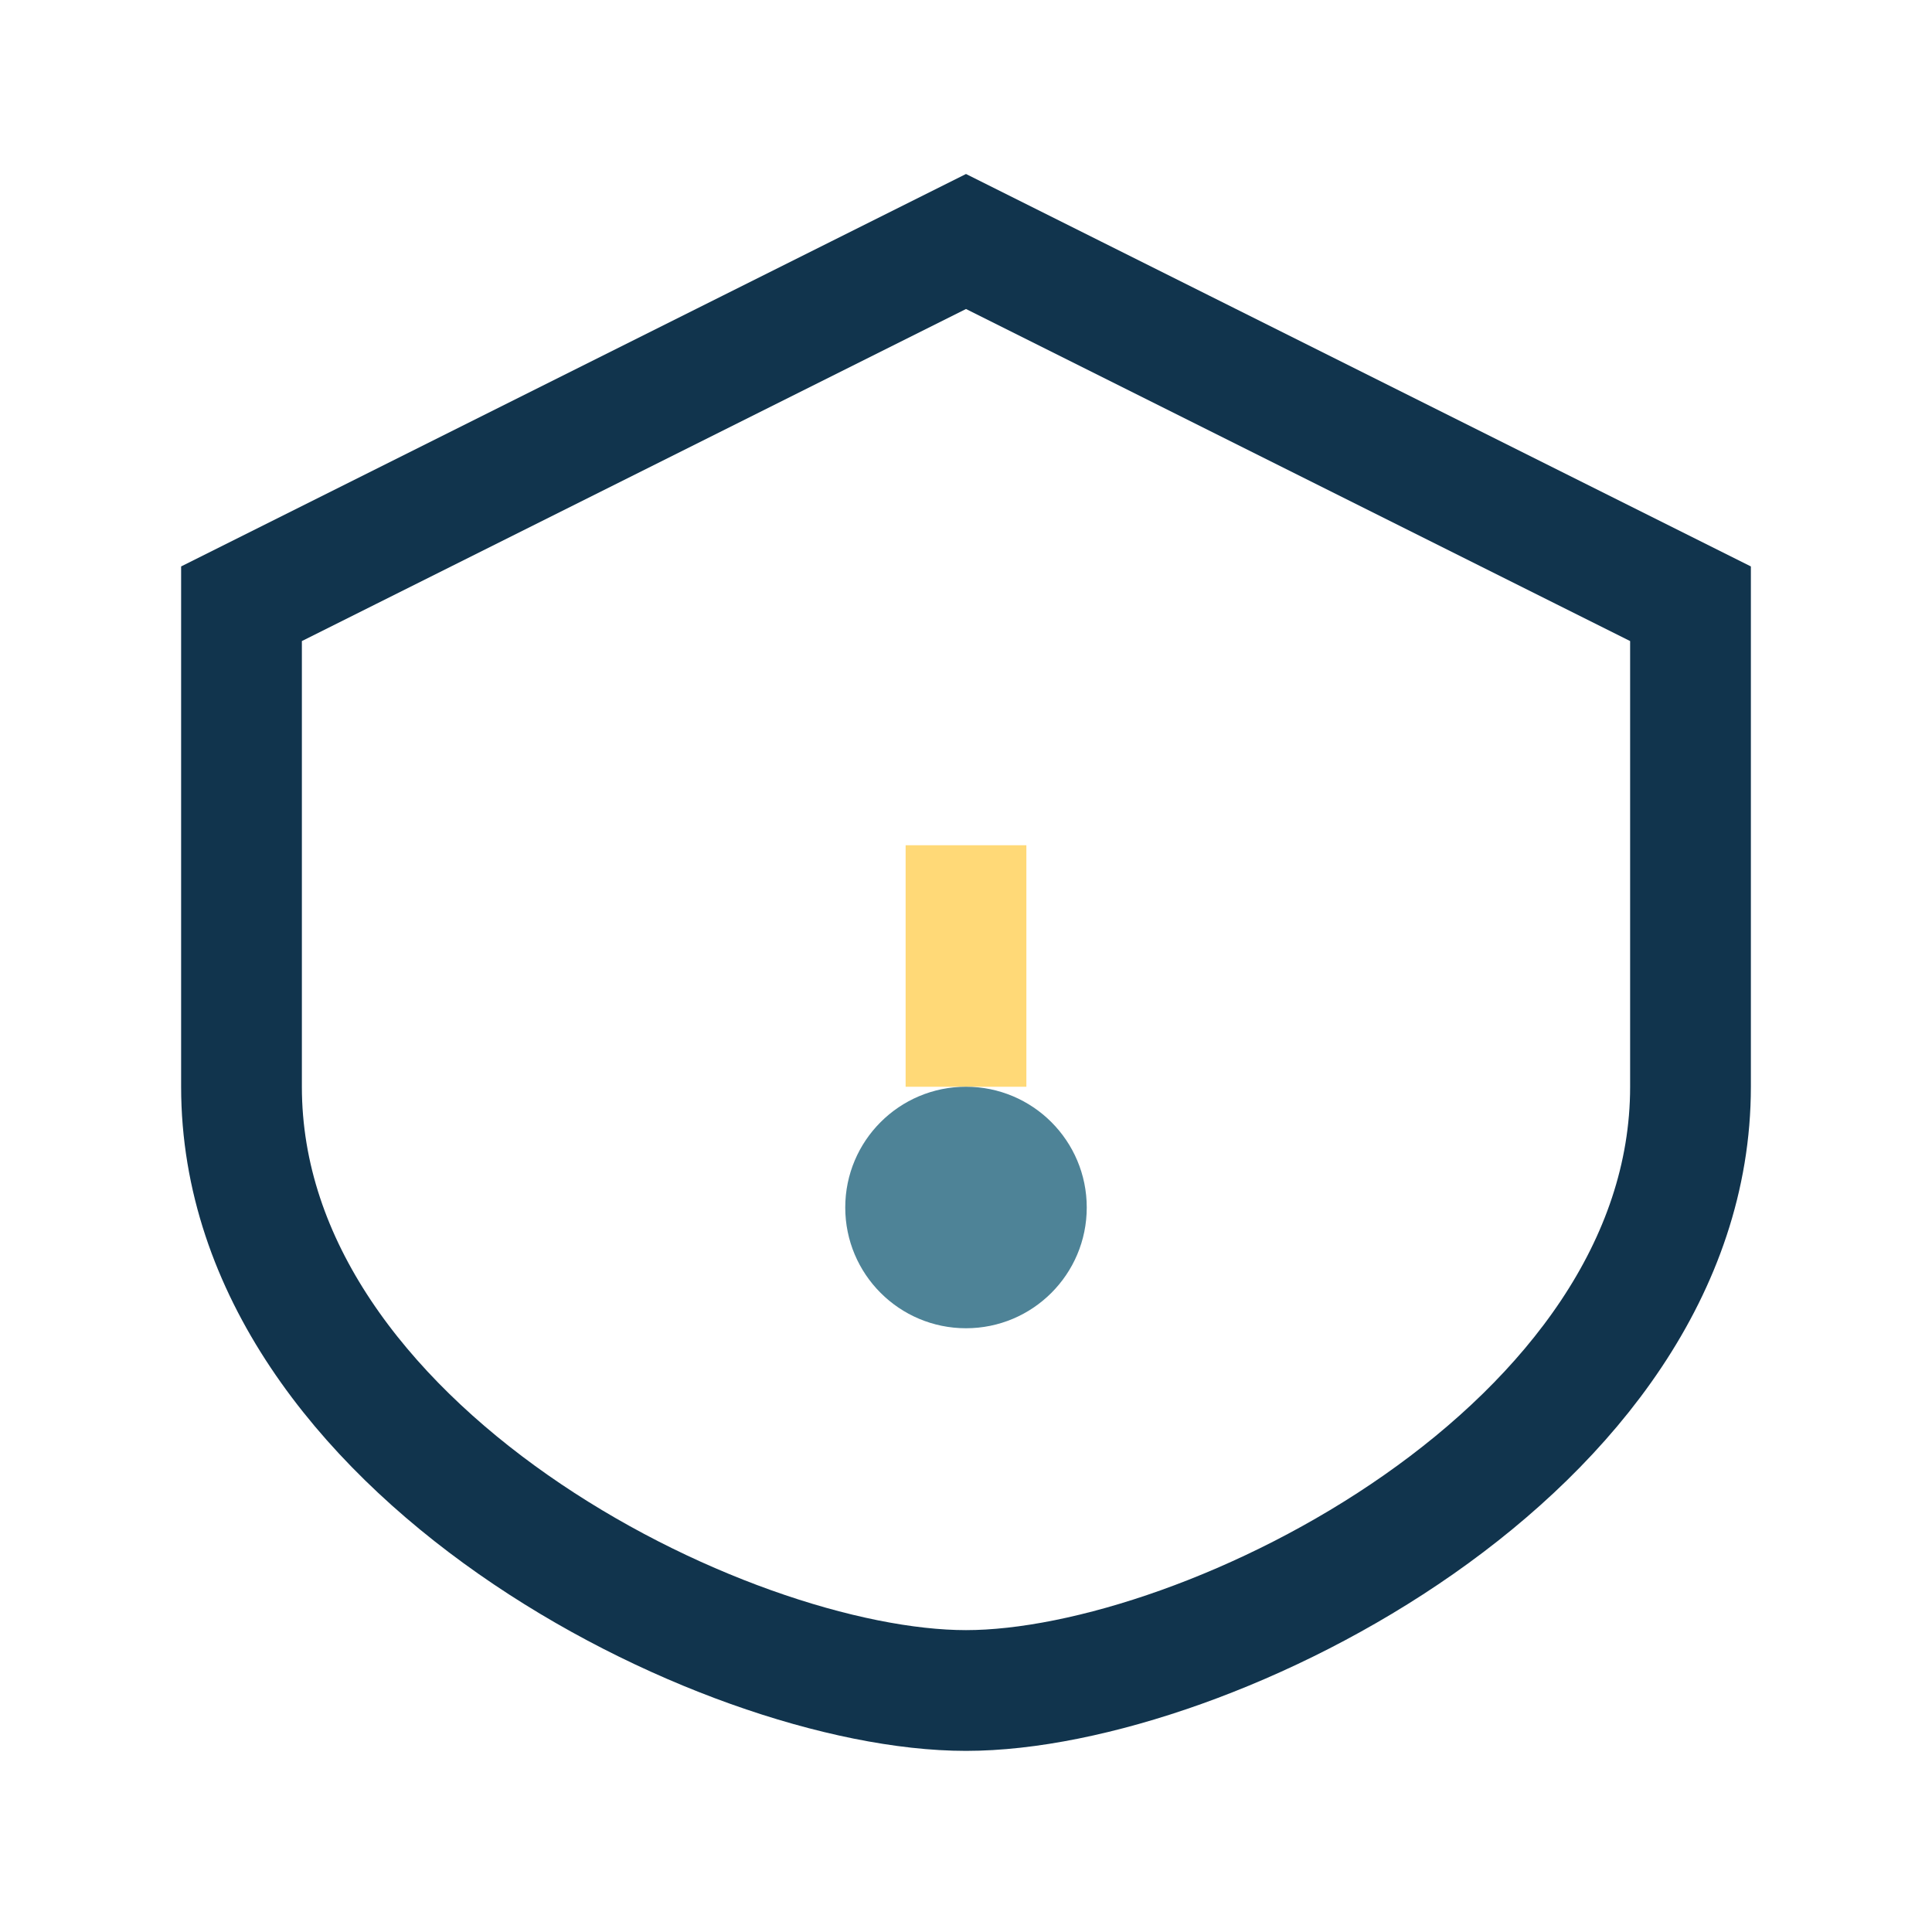 <?xml version="1.0" encoding="UTF-8"?>
<svg xmlns="http://www.w3.org/2000/svg" width="32" height="32" viewBox="0 0 32 32"><path d="M16 4l12 6v8c0 6-8 10-12 10S4 24 4 18V10l12-6z" fill="none" stroke="#11344D" stroke-width="2"/><path d="M16 14v4" stroke="#FFD977" stroke-width="2"/><circle cx="16" cy="20" r="2" fill="#4E8397"/></svg>